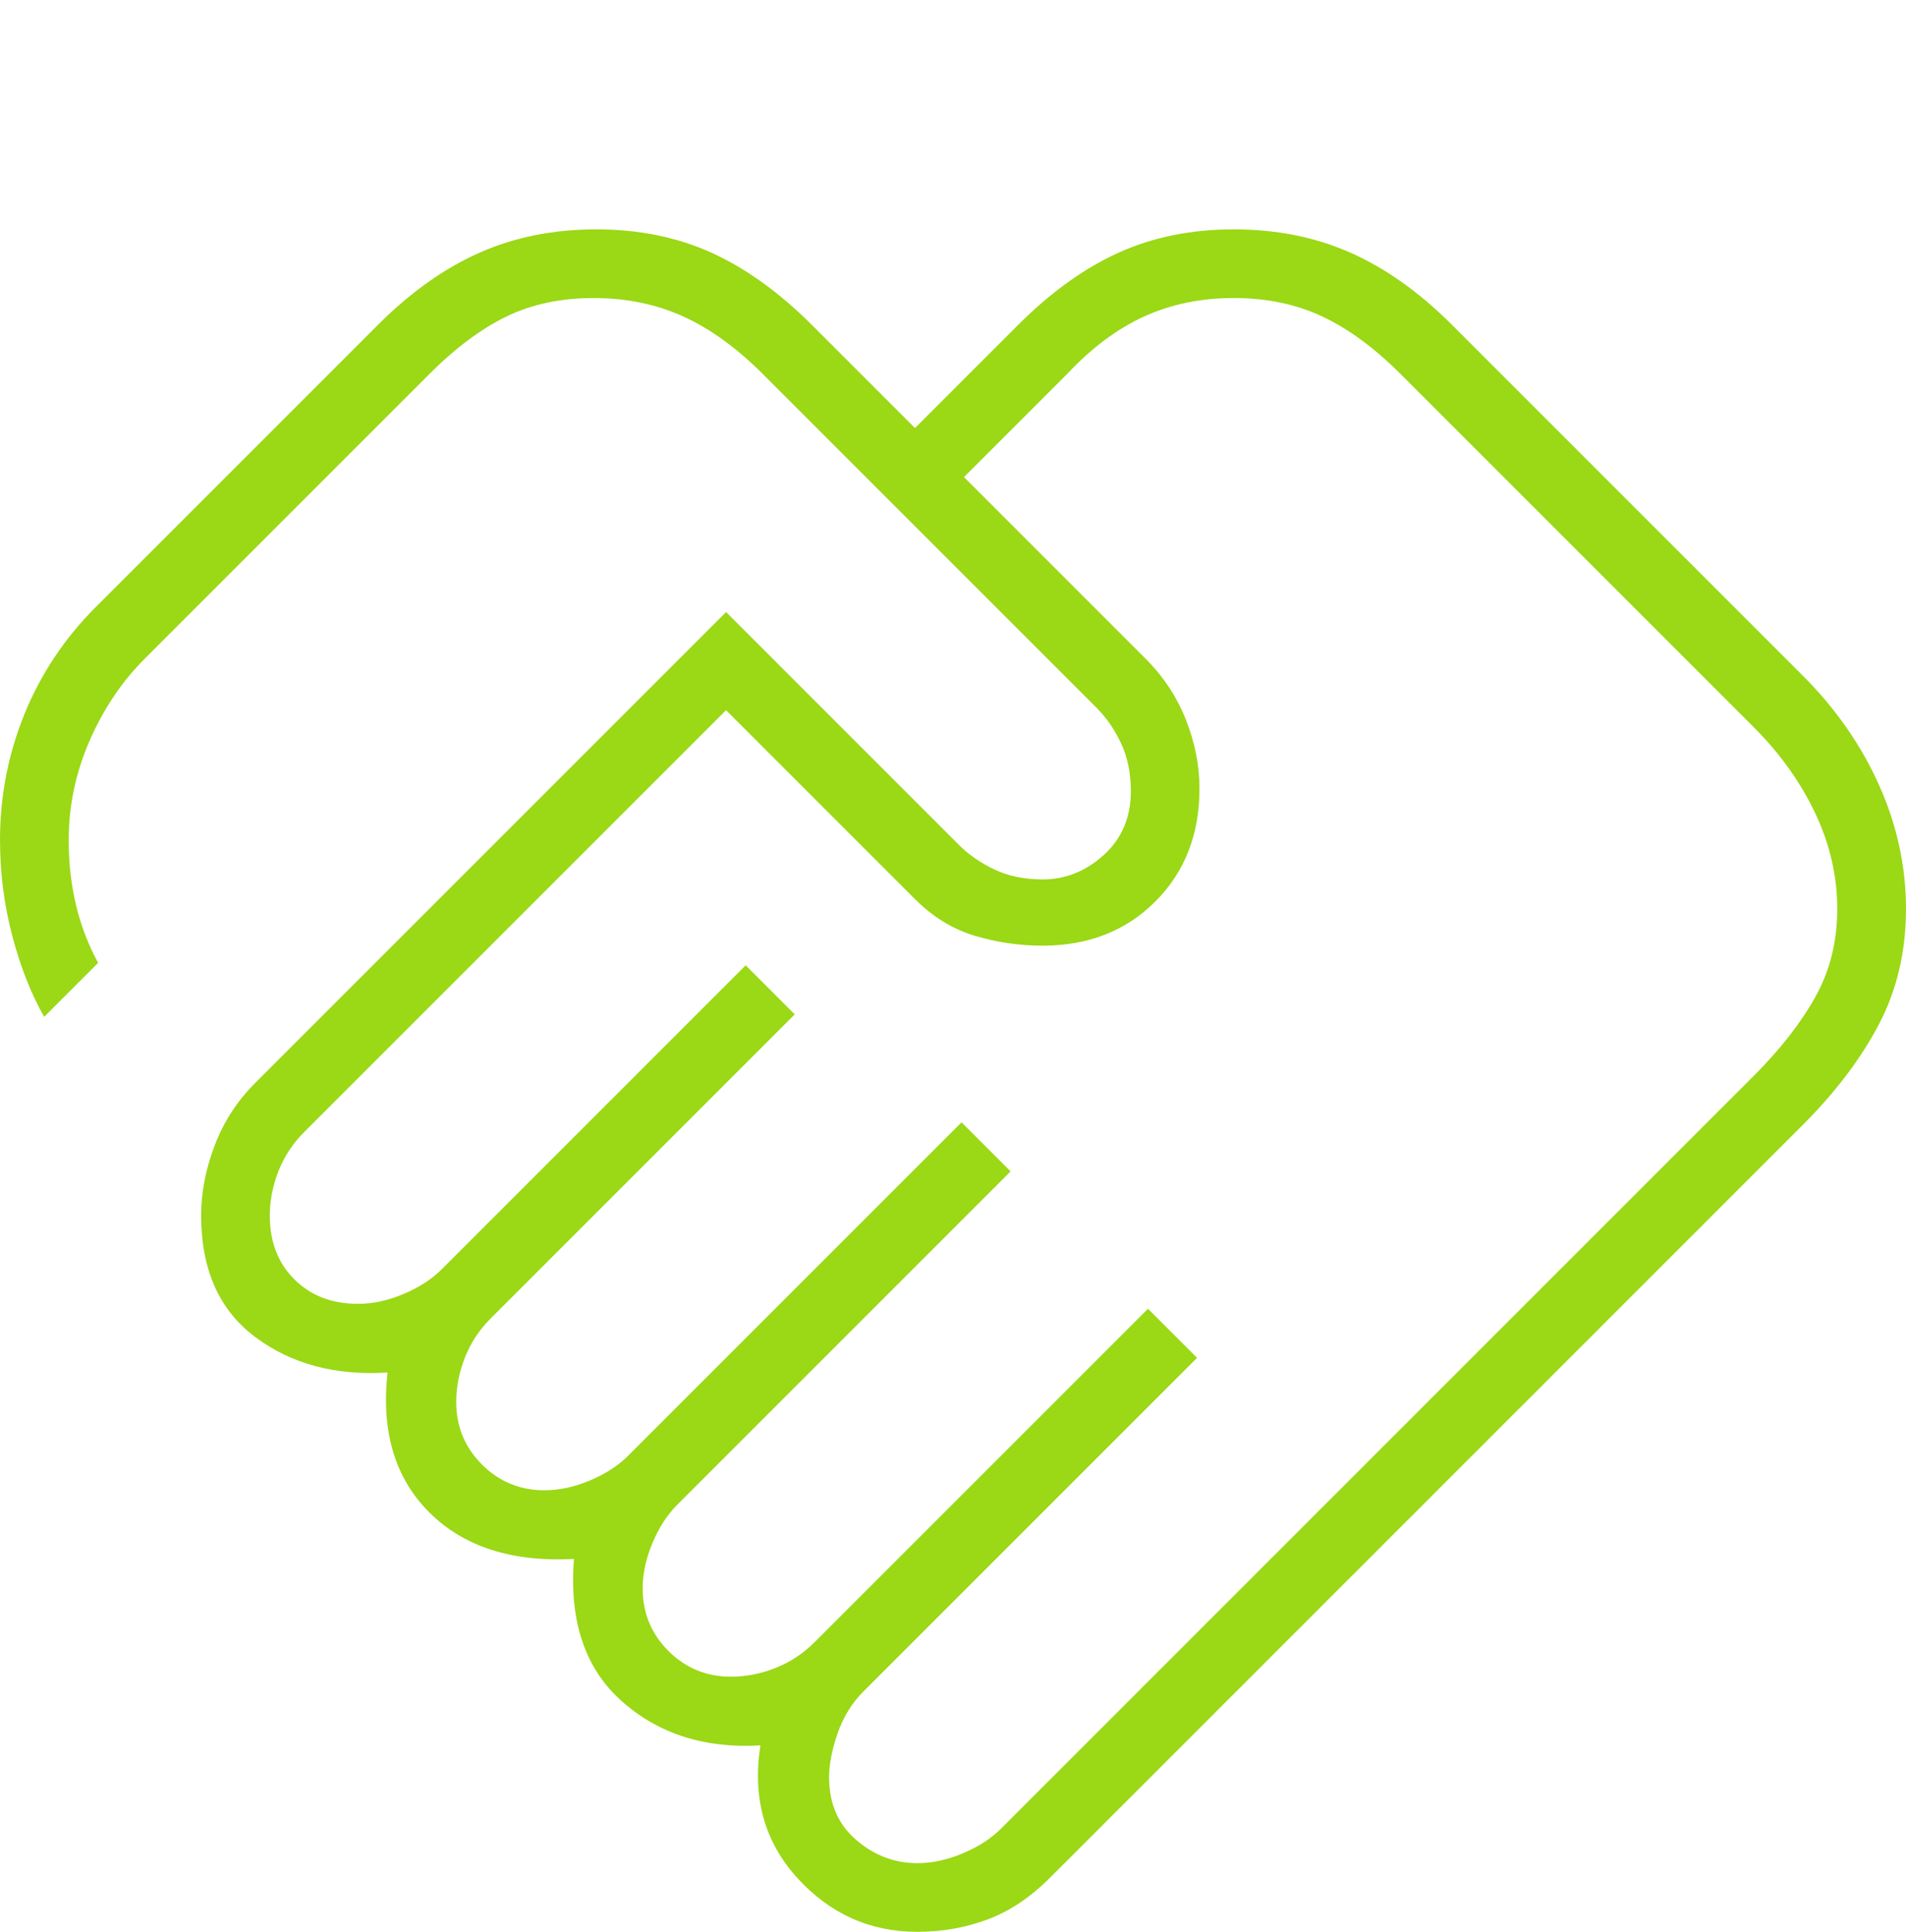 <?xml version="1.0" encoding="UTF-8"?><svg id="Layer_1" xmlns="http://www.w3.org/2000/svg" viewBox="0 0 133.2 135"><defs><style>.cls-1{fill:#9bd816;}</style></defs><path class="cls-1" d="M131.314,54.857c-1.257-2.8-3.029-5.343-5.314-7.629l-24.514-24.514c-2.286-2.286-4.657-3.971-7.114-5.057s-5.171-1.629-8.143-1.629-5.657.543-8.057,1.629-4.743,2.771-7.029,5.057l-7.2,7.2-7.2-7.2c-2.286-2.286-4.629-3.971-7.029-5.057-2.4-1.086-5.086-1.629-8.057-1.629s-5.686.543-8.143,1.629c-2.457,1.086-4.829,2.771-7.114,5.057L6.686,42.429c-2.171,2.171-3.829,4.657-4.971,7.457s-1.714,5.743-1.714,8.829c0,2.286.286,4.514.857,6.686.572,2.171,1.314,4.057,2.229,5.657l3.771-3.771c-.686-1.257-1.2-2.6-1.543-4.029-.343-1.429-.514-2.943-.514-4.543,0-2.4.486-4.714,1.457-6.943.971-2.229,2.257-4.143,3.857-5.743l19.886-19.886c1.829-1.829,3.629-3.171,5.4-4.029,1.771-.857,3.8-1.286,6.086-1.286,2.286,0,4.371.429,6.257,1.286,1.886.857,3.743,2.2,5.571,4.029l23.314,23.314c.686.686,1.257,1.514,1.714,2.486s.686,2.086.686,3.343c0,1.829-.629,3.314-1.886,4.457-1.257,1.143-2.686,1.714-4.286,1.714-1.257,0-2.371-.229-3.343-.686-.971-.457-1.8-1.029-2.486-1.714l-16.286-16.286-32.914,32.914c-1.257,1.257-2.2,2.714-2.829,4.371-.629,1.657-.943,3.286-.943,4.886,0,3.771,1.257,6.6,3.771,8.486,2.514,1.886,5.6,2.714,9.257,2.486-.457,4.114.514,7.371,2.914,9.771,2.4,2.4,5.771,3.486,10.114,3.257-.343,4.343.771,7.657,3.343,9.943,2.571,2.286,5.8,3.314,9.686,3.086-.571,3.657.286,6.743,2.572,9.257s5.086,3.771,8.4,3.771c1.714,0,3.343-.286,4.886-.857,1.543-.571,3-1.543,4.371-2.914l52.629-52.629c2.286-2.286,4.057-4.629,5.314-7.029,1.257-2.4,1.886-5.086,1.886-8.057s-.629-5.857-1.886-8.657ZM126.857,69.686c-1.029,1.829-2.457,3.657-4.286,5.486l-52.629,52.629c-.686.686-1.571,1.257-2.657,1.714-1.086.457-2.143.686-3.172.686-1.6,0-3.029-.543-4.286-1.629-1.257-1.086-1.886-2.543-1.886-4.371,0-.914.2-1.943.6-3.086.4-1.143,1-2.114,1.8-2.914l23.314-23.314-3.429-3.429-23.314,23.314c-.8.8-1.714,1.4-2.743,1.8-1.029.4-2.057.6-3.086.6-1.714,0-3.171-.6-4.371-1.8s-1.8-2.657-1.8-4.371c0-1.029.229-2.086.686-3.171.457-1.086,1.029-1.971,1.714-2.657l23.314-23.314-3.429-3.429-23.314,23.314c-.686.686-1.571,1.257-2.657,1.714-1.086.457-2.143.686-3.172.686-1.714,0-3.171-.6-4.371-1.8s-1.8-2.657-1.8-4.371c0-1.029.2-2.057.6-3.086.4-1.029,1-1.943,1.8-2.743l21.257-21.257-3.429-3.429-21.257,21.257c-.686.686-1.571,1.257-2.657,1.714-1.086.457-2.143.686-3.172.686-1.828,0-3.314-.571-4.457-1.714s-1.714-2.629-1.714-4.457c0-1.029.2-2.057.6-3.086.4-1.029,1-1.943,1.8-2.743l29.486-29.486,13.2,13.2c1.257,1.257,2.657,2.114,4.2,2.571,1.543.457,3.114.686,4.714.686,3.2,0,5.829-1.029,7.886-3.086,2.057-2.057,3.086-4.686,3.086-7.886,0-1.6-.314-3.2-.943-4.8-.629-1.6-1.571-3.029-2.829-4.286l-12.686-12.686,7.2-7.2c1.714-1.829,3.514-3.171,5.4-4.029,1.886-.857,3.971-1.286,6.257-1.286s4.343.429,6.171,1.286c1.829.857,3.657,2.2,5.486,4.029l24.686,24.686c1.829,1.829,3.257,3.829,4.286,6,1.029,2.171,1.543,4.4,1.543,6.686s-.514,4.343-1.543,6.171Z"/></svg>